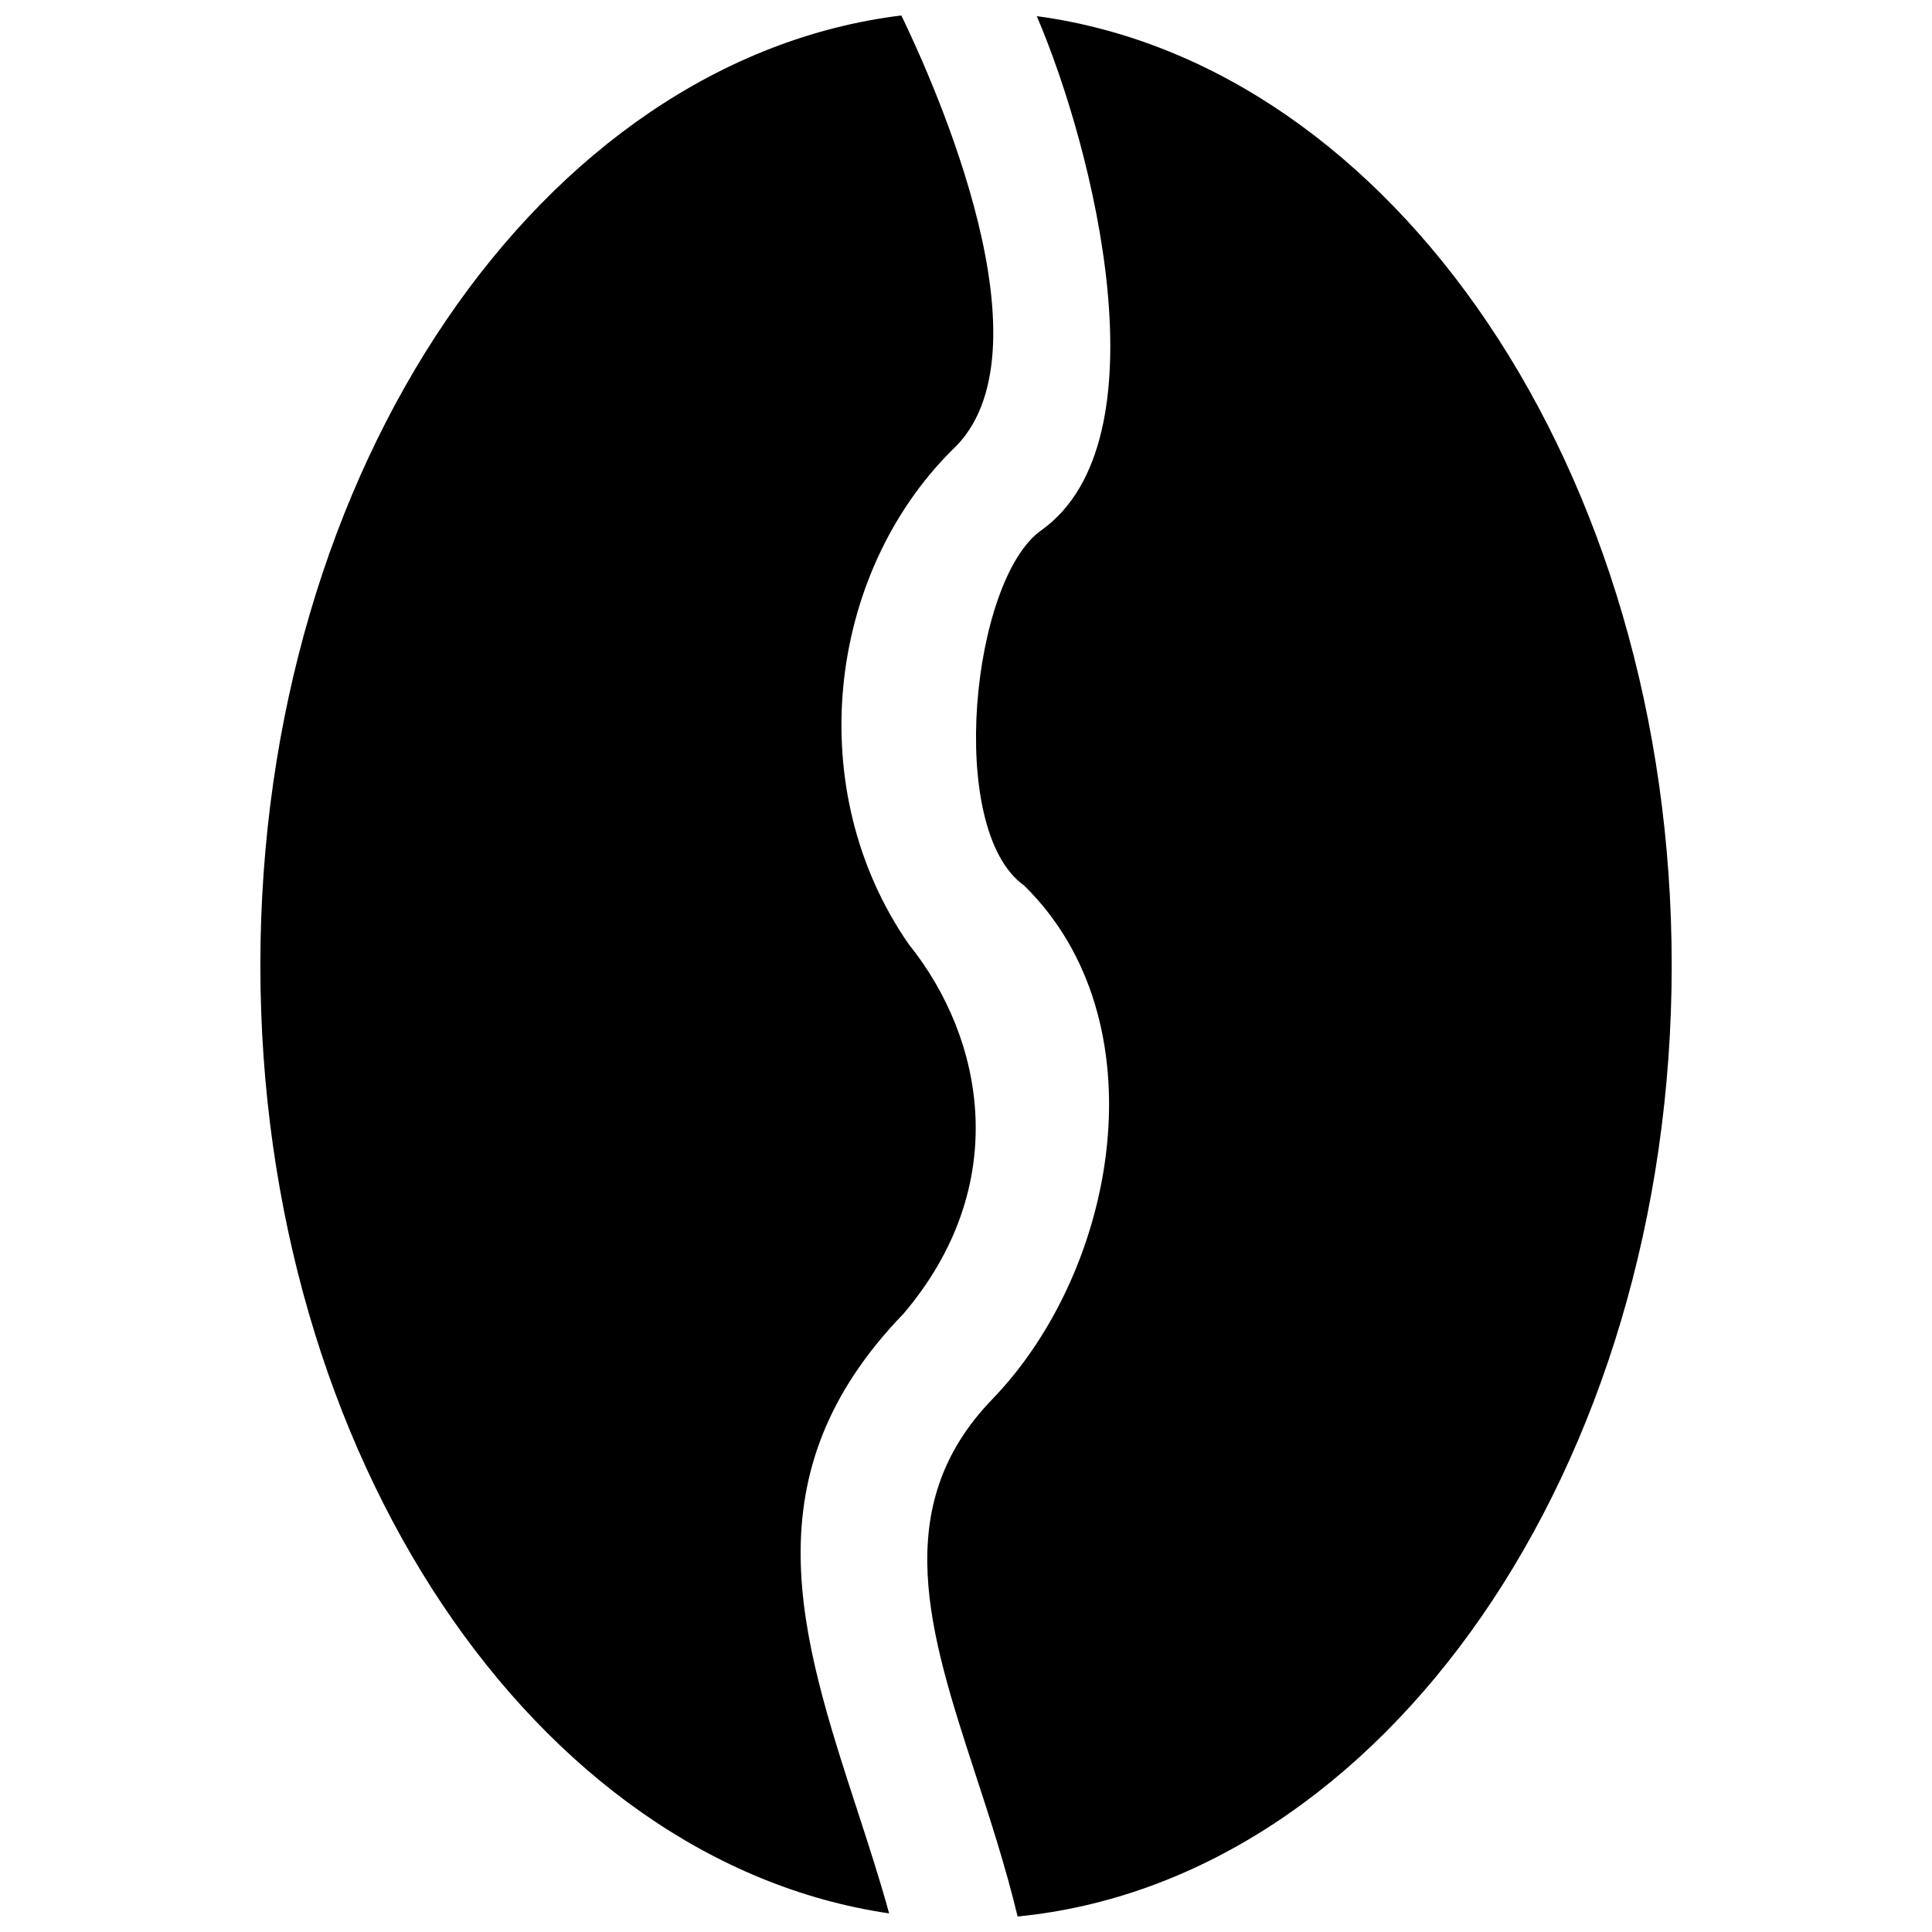 <?xml version="1.0" encoding="UTF-8"?>
<!-- The Best Svg Icon site in the world: iconSvg.co, Visit us! https://iconsvg.co -->
<svg width="800px" height="800px" version="1.1" viewBox="144 144 512 512" xmlns="http://www.w3.org/2000/svg">
 <defs>
  <clipPath id="a">
   <path d="m212 148.09h376v503.81h-376z"/>
  </clipPath>
 </defs>
 <g clip-path="url(#a)">
  <path d="m418.77 148.28c94.48 12.711 168.25 120.48 168.25 251.52 0 133.38-76.438 242.62-173.34 252.09-3.156-13.121-7.277-25.793-11.316-38.137-12.016-36.863-22.941-70.43 4.594-98.93 33.359-34.508 44.984-100.43 8.406-136.18-20.75-14.824-13.859-81.254 4.633-94.133 33.133-23.723 13.922-100.86-1.25-136.25zm-39.121 502.79c-93.699-13.715-166.65-120.97-166.65-251.27 0-131.8 74.613-240.01 169.87-251.7 8.695 18.023 41.109 89.887 13.328 115.29-33.031 33.031-39.734 89.949-11.379 130.83 20.195 25.098 27.453 64.074-1.414 97.965-41.191 42.625-27.352 85.09-12.16 131.71 2.891 8.898 5.863 17.98 8.387 27.188z" fill-rule="evenodd"/>
 </g>
</svg>